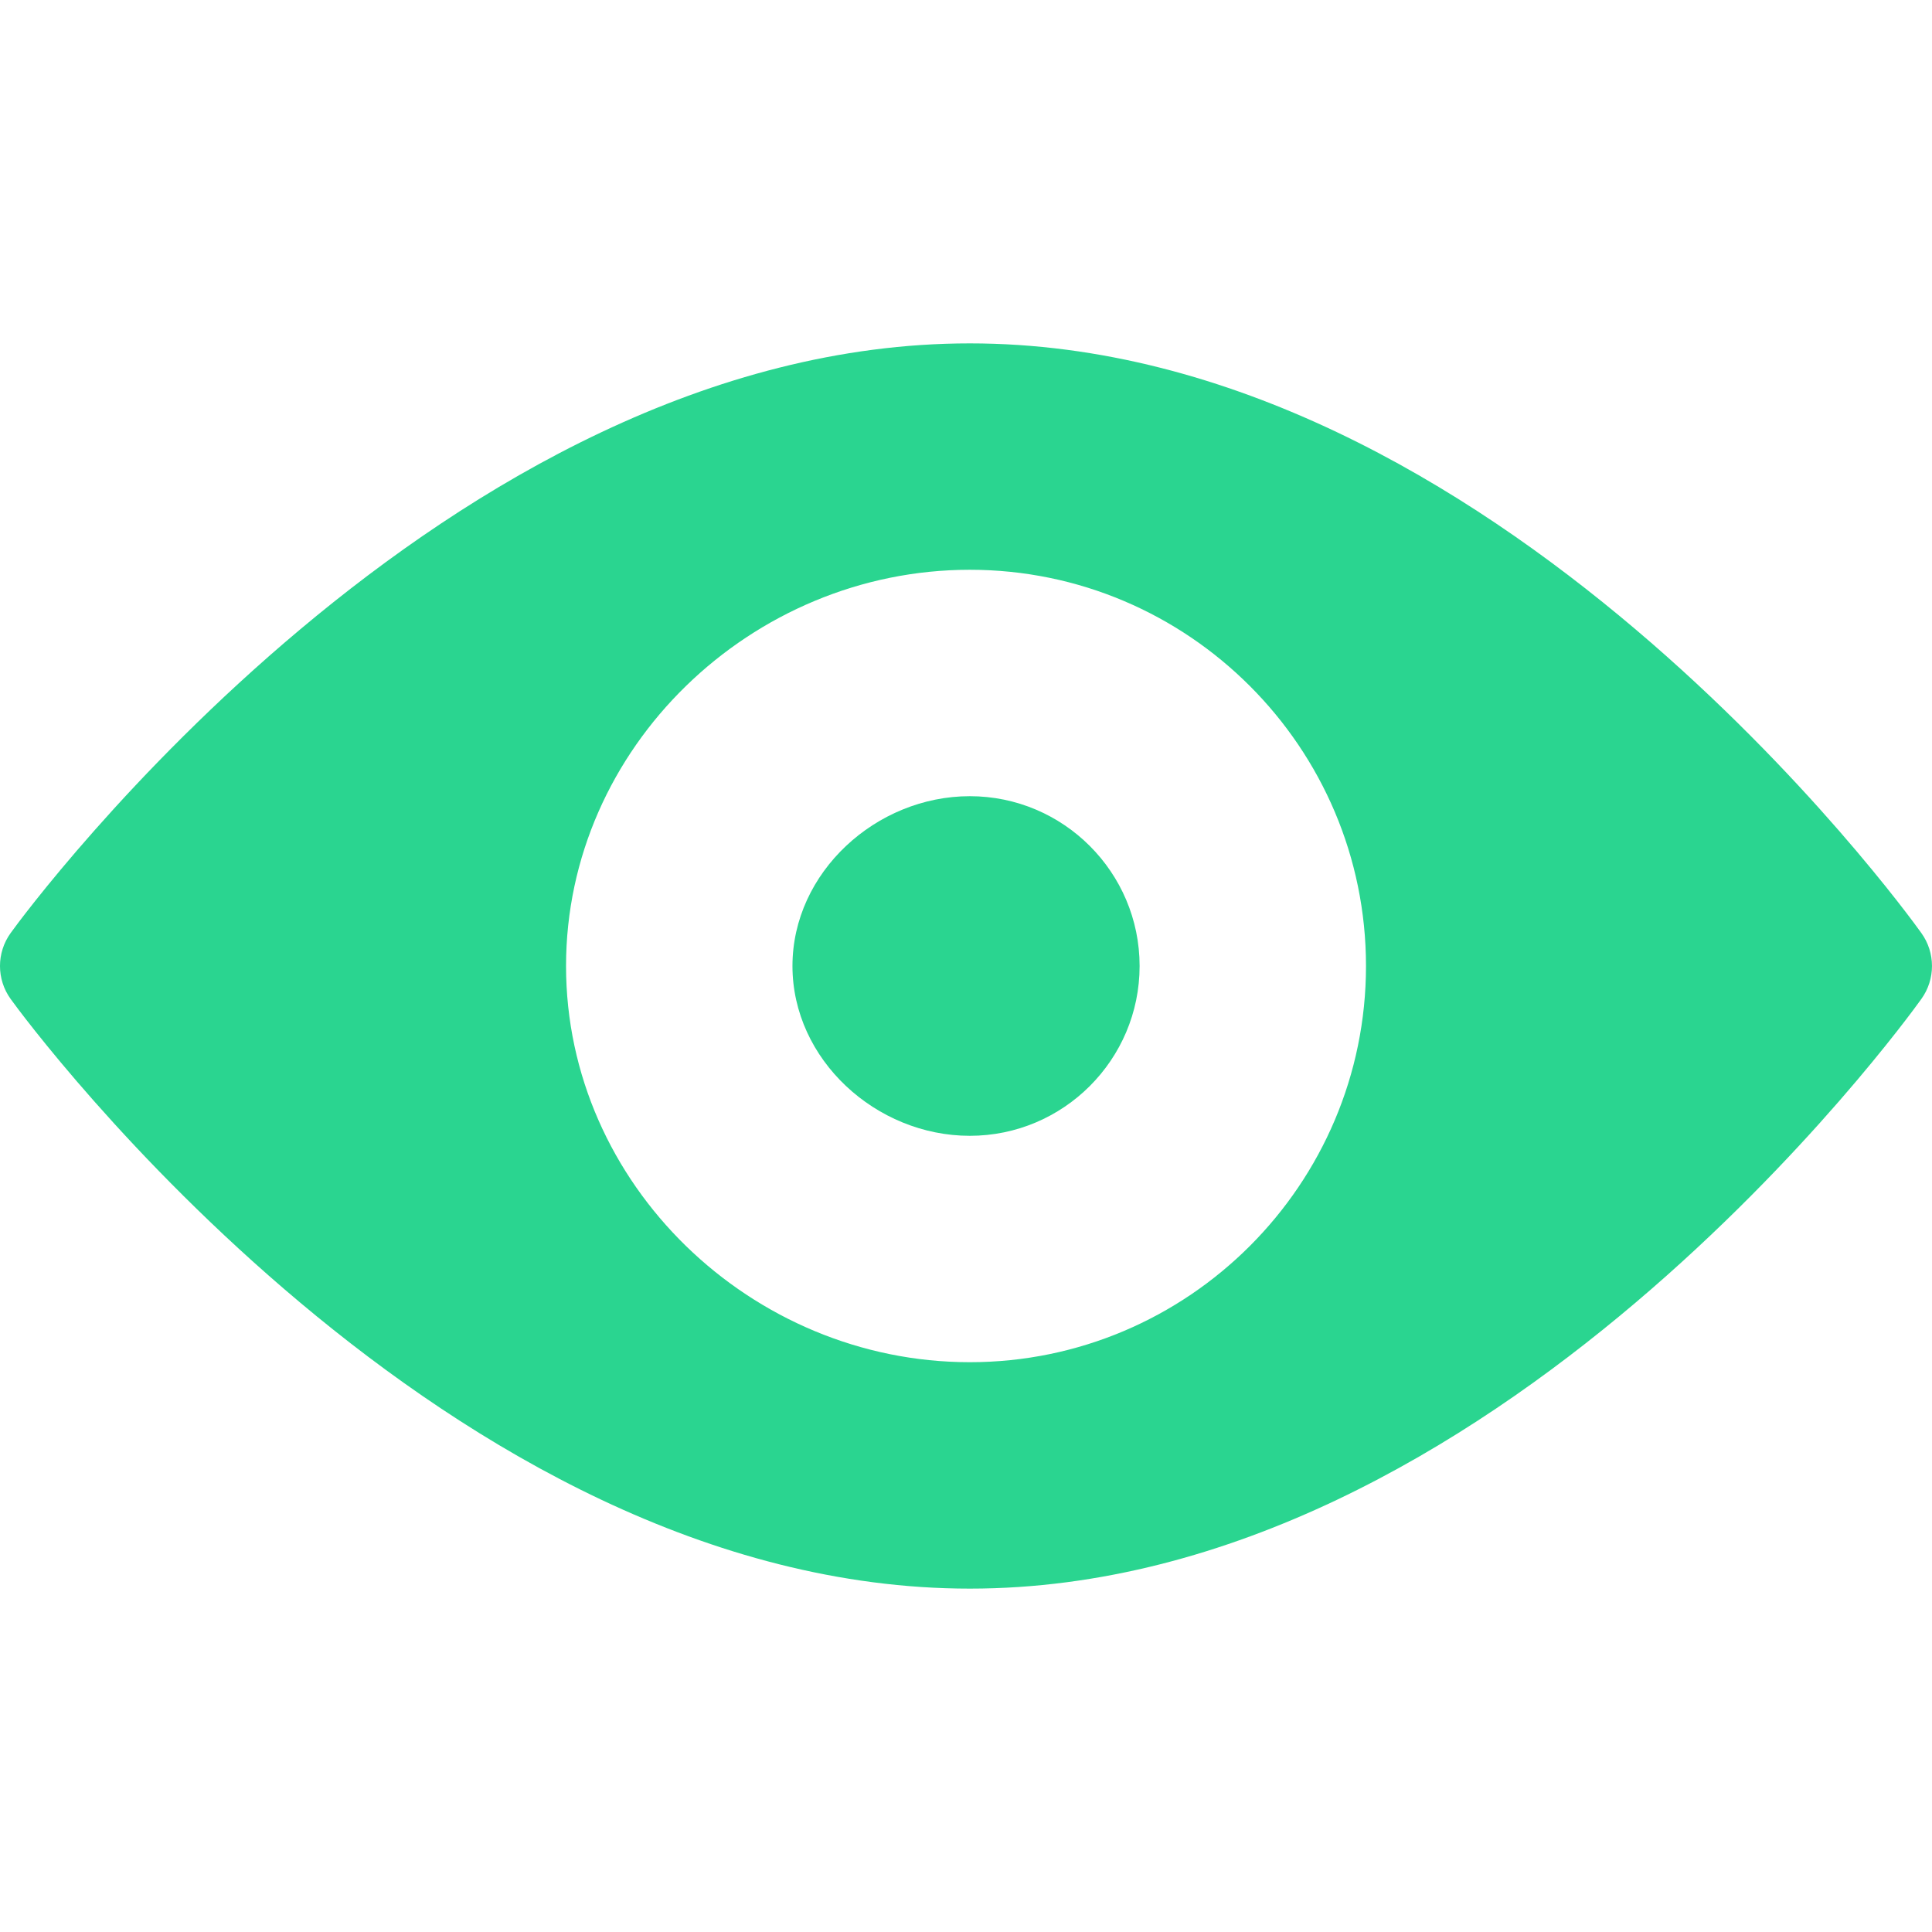 <svg width="56" height="56" viewBox="0 0 56 56" fill="none" xmlns="http://www.w3.org/2000/svg">
<g clip-path="url(#clip0_809_3985)">
<path d="M55.692 27.045C55.193 26.346 43.276 9.953 28.11 9.953C12.943 9.953 0.807 26.346 0.308 27.045C-0.103 27.616 -0.103 28.385 0.308 28.955C0.807 29.654 12.943 46.047 28.11 46.047C43.276 46.047 55.193 29.654 55.692 28.955C56.102 28.385 56.102 27.616 55.692 27.045ZM28.11 39.484C21.778 39.484 16.407 34.332 16.407 28C16.407 21.668 21.778 16.515 28.11 16.515C34.442 16.515 39.594 21.668 39.594 28C39.594 34.332 34.442 39.484 28.11 39.484Z" fill="#2AD590"/>
<path d="M28.11 23.078C25.395 23.078 22.97 25.286 22.97 28C22.97 30.715 25.395 32.922 28.11 32.922C30.824 32.922 33.032 30.715 33.032 28C33.032 25.286 30.824 23.078 28.11 23.078Z" fill="#2AD590"/>
</g>
<defs>
<clipPath id="clip0_809_3985">
<rect width="56" height="56" fill="white"/>
</clipPath>
</defs>
</svg>
